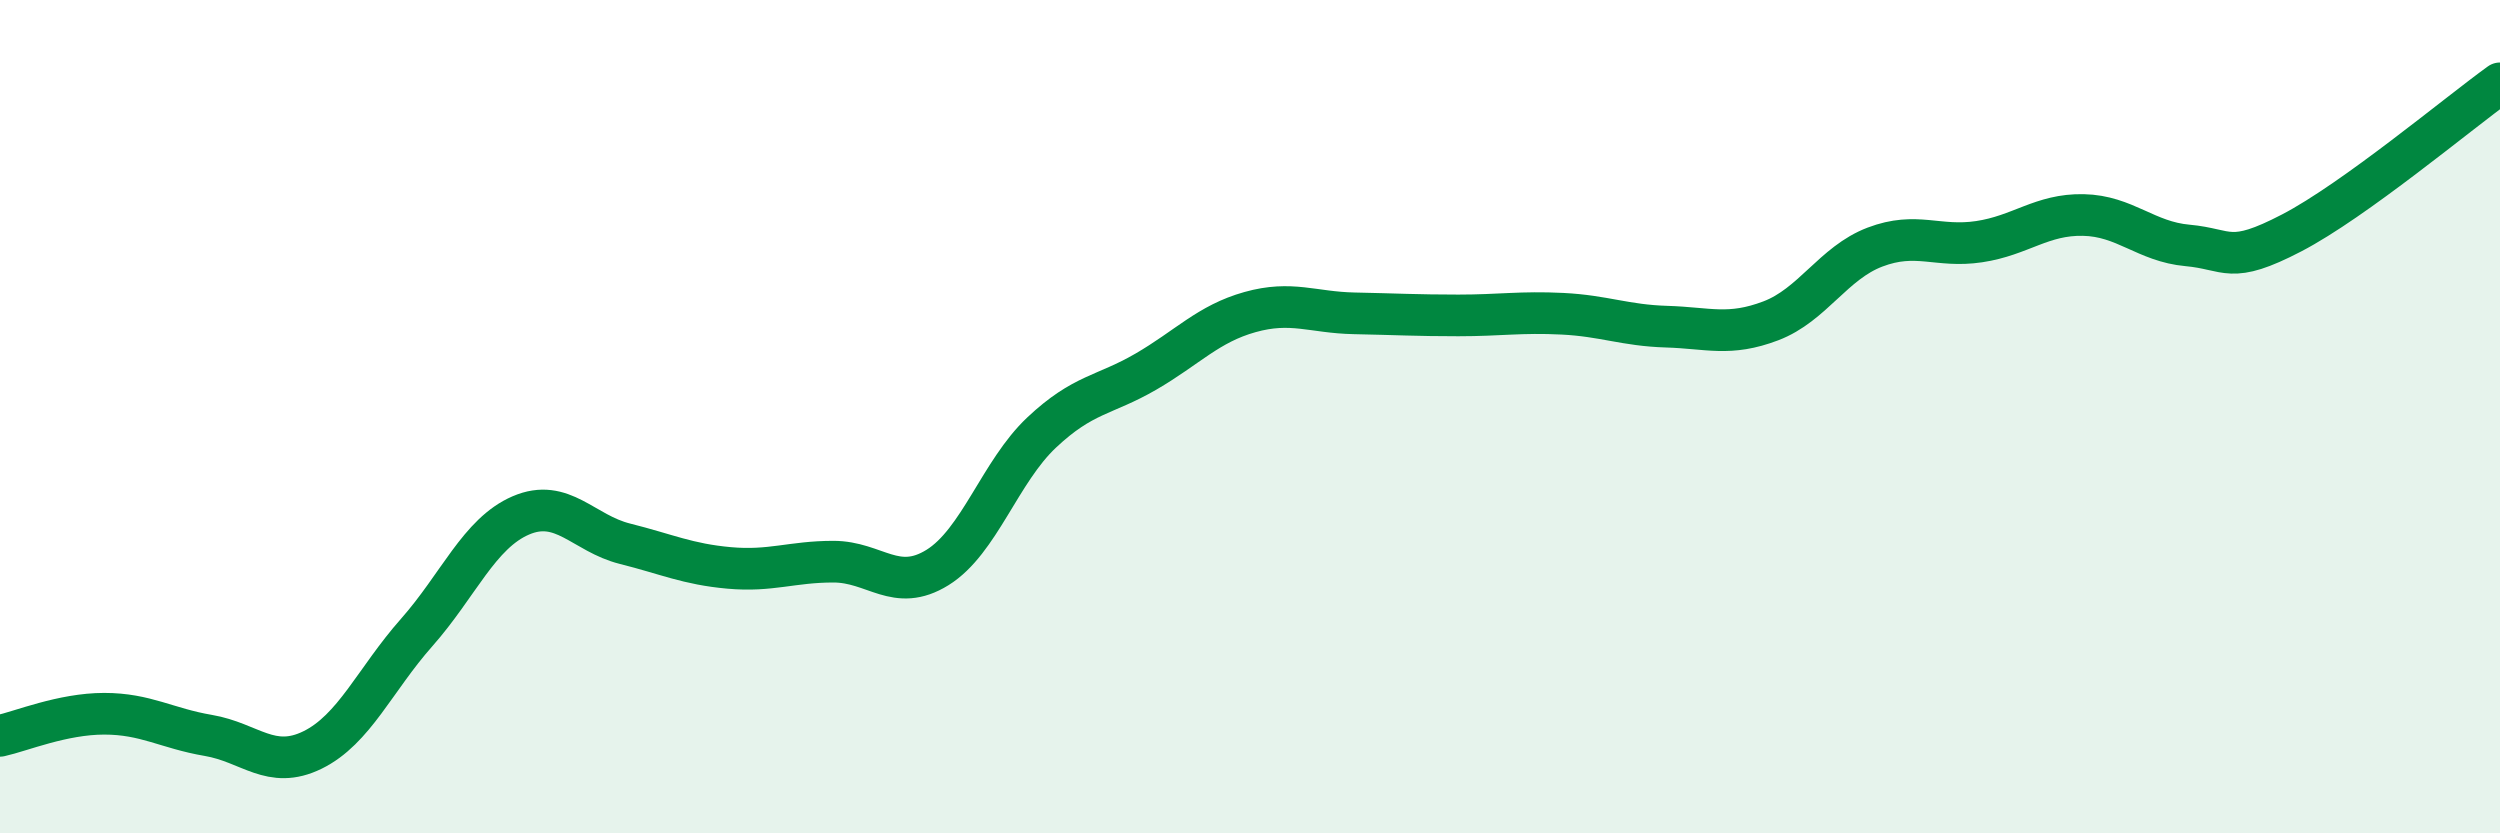 
    <svg width="60" height="20" viewBox="0 0 60 20" xmlns="http://www.w3.org/2000/svg">
      <path
        d="M 0,17.66 C 0.5,17.55 1.5,17.13 2.5,17.13 C 3.5,17.13 4,17.48 5,17.65 C 6,17.82 6.5,18.49 7.5,18 C 8.5,17.51 9,16.31 10,15.18 C 11,14.05 11.5,12.8 12.5,12.37 C 13.5,11.94 14,12.8 15,13.05 C 16,13.3 16.5,13.54 17.5,13.63 C 18.5,13.72 19,13.48 20,13.48 C 21,13.48 21.5,14.24 22.5,13.62 C 23.5,13 24,11.32 25,10.38 C 26,9.44 26.5,9.5 27.5,8.92 C 28.5,8.34 29,7.77 30,7.49 C 31,7.21 31.5,7.5 32.5,7.52 C 33.5,7.54 34,7.57 35,7.57 C 36,7.57 36.5,7.48 37.5,7.53 C 38.5,7.58 39,7.81 40,7.84 C 41,7.87 41.5,8.08 42.5,7.7 C 43.5,7.32 44,6.31 45,5.93 C 46,5.55 46.5,5.95 47.5,5.8 C 48.5,5.65 49,5.14 50,5.16 C 51,5.18 51.5,5.8 52.5,5.89 C 53.5,5.98 53.5,6.37 55,5.59 C 56.5,4.81 59,2.72 60,2L60 20L0 20Z"
        fill="#008740"
        opacity="0.1"
        stroke-linecap="round"
        stroke-linejoin="round"
      />
      <path
        d="M 0,17.66 C 0.5,17.55 1.5,17.13 2.5,17.13 C 3.5,17.13 4,17.48 5,17.65 C 6,17.82 6.5,18.49 7.5,18 C 8.5,17.51 9,16.31 10,15.18 C 11,14.05 11.5,12.8 12.5,12.37 C 13.5,11.94 14,12.8 15,13.05 C 16,13.3 16.5,13.54 17.5,13.63 C 18.5,13.72 19,13.48 20,13.48 C 21,13.48 21.5,14.24 22.5,13.62 C 23.5,13 24,11.32 25,10.38 C 26,9.44 26.5,9.5 27.5,8.92 C 28.5,8.34 29,7.77 30,7.49 C 31,7.21 31.5,7.5 32.5,7.52 C 33.5,7.54 34,7.57 35,7.57 C 36,7.57 36.5,7.48 37.5,7.53 C 38.5,7.58 39,7.81 40,7.84 C 41,7.87 41.5,8.08 42.5,7.7 C 43.5,7.32 44,6.31 45,5.93 C 46,5.55 46.5,5.95 47.5,5.8 C 48.5,5.65 49,5.14 50,5.16 C 51,5.18 51.5,5.8 52.5,5.89 C 53.5,5.98 53.5,6.37 55,5.59 C 56.5,4.81 59,2.72 60,2"
        stroke="#008740"
        stroke-width="1"
        fill="none"
        stroke-linecap="round"
        stroke-linejoin="round"
      />
    </svg>
  
